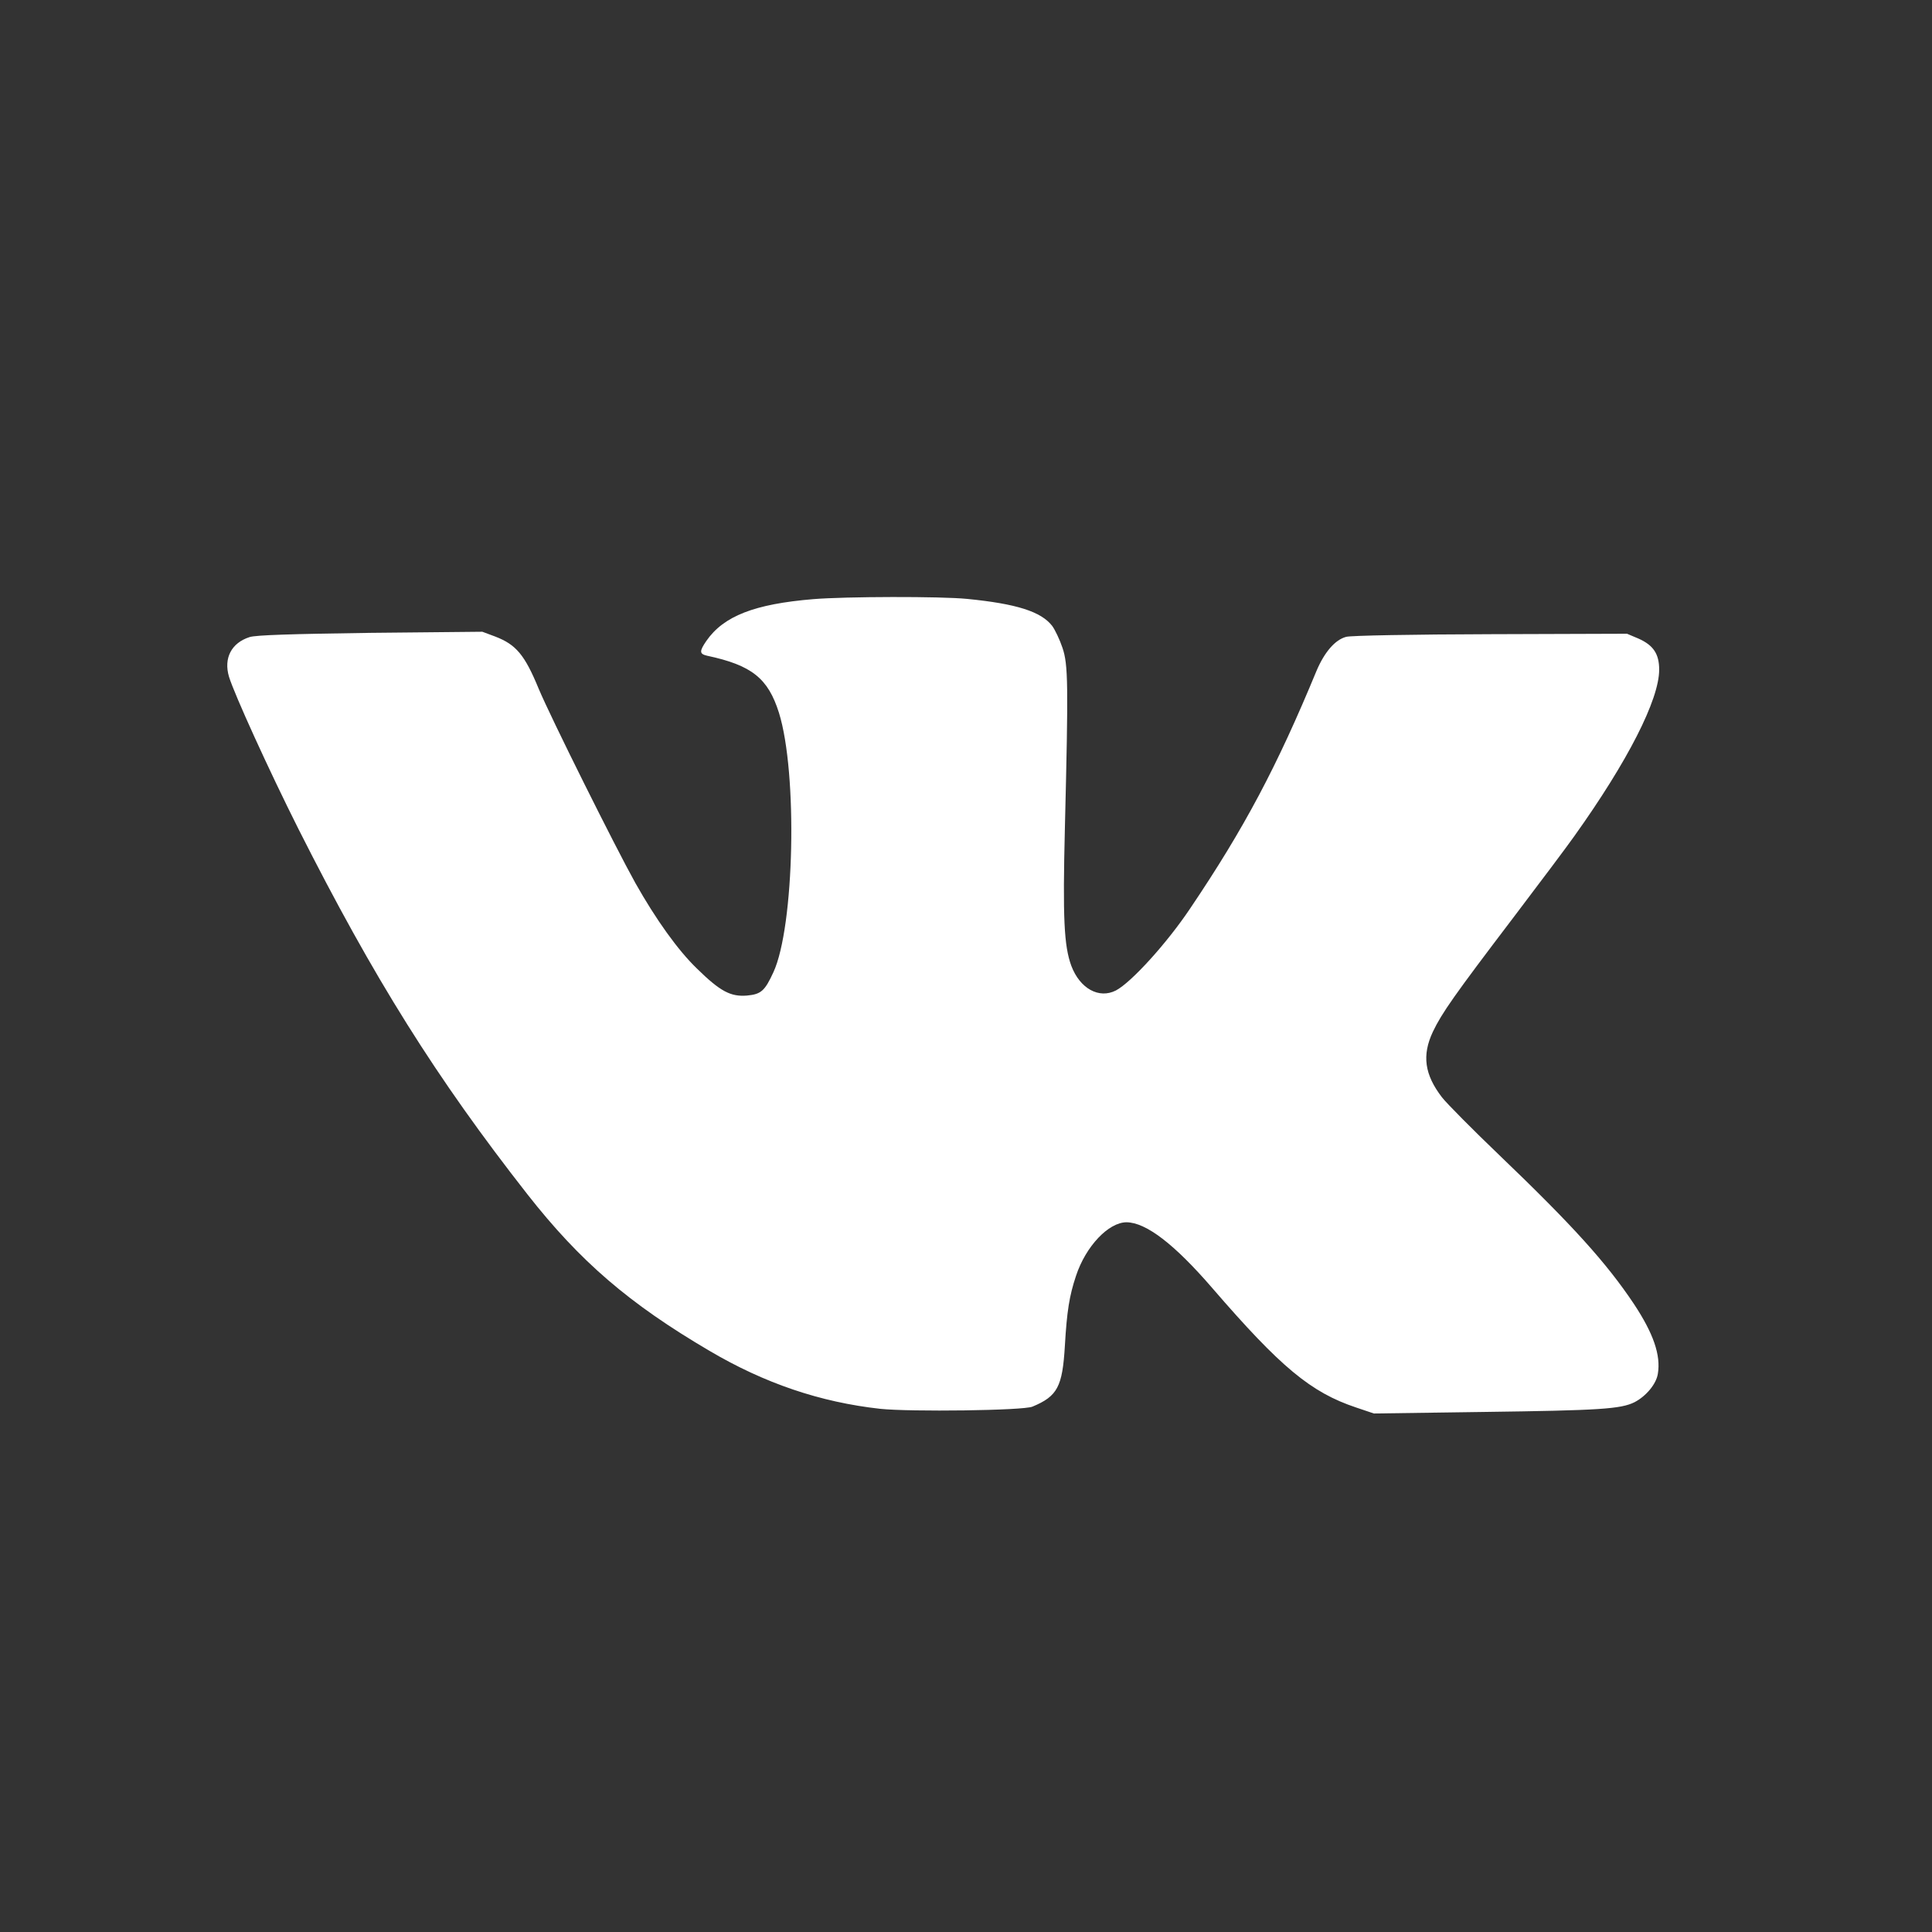 <?xml version="1.0" encoding="UTF-8"?> <svg xmlns="http://www.w3.org/2000/svg" width="1985" height="1985" viewBox="0 0 1985 1985" fill="none"><rect x="0" y="0" width="1985" height="1985" fill="#333333" stroke="none"/> <path d="M993.807 615.346C1044.41 620.356 1069.71 628.336 1081.1 643.146C1084.07 647.256 1088.85 657.276 1091.59 665.486C1097.52 682.806 1097.74 702.637 1094.1 850.787C1091.82 943.317 1093.18 971.806 1100.71 992.326C1109.59 1015.8 1129.2 1026.51 1146.52 1017.63C1162.24 1009.42 1198.94 969.077 1222.87 933.297C1278.25 851.237 1311.99 787.646 1352.56 689.416C1360.76 670.046 1371.7 657.276 1383.1 654.316C1387.66 652.946 1452.16 651.806 1531.47 651.586L1671.64 651.126L1683.5 656.136C1698.77 662.976 1704.69 671.866 1704.69 688.046C1704.69 718.816 1672.56 781.956 1617.4 859.216C1609.88 869.926 1581.39 907.767 1554.27 943.547C1494.32 1022.41 1481.33 1040.87 1472.21 1060.02C1460.82 1084.18 1463.55 1104.01 1481.56 1127.48C1486.8 1134.09 1513.24 1160.76 1540.36 1186.74C1616.26 1259.45 1650.68 1297.74 1678.71 1339.68C1698.77 1369.99 1706.52 1392.33 1703.33 1411.47C1701.73 1421.96 1691.25 1434.49 1679.39 1440.65C1665.26 1447.71 1643.61 1449.08 1524.41 1450.68L1411.59 1452.27L1393.35 1446.12C1346.86 1430.62 1315.86 1404.86 1245.43 1323.27C1206.46 1278.14 1177.51 1256.03 1157.46 1255.8C1139 1255.8 1115.52 1280.42 1105.49 1310.96C1098.65 1331.47 1096.15 1347.2 1094.09 1382.75C1091.59 1424.69 1086.57 1434.49 1060.82 1445.2C1051.47 1449.31 935.227 1450.68 904.467 1447.48C842.697 1440.65 785.487 1421.27 728.737 1387.77C646.457 1339.45 596.087 1296.14 542.067 1227.31C448.167 1107.43 384.127 1005.32 306.397 851.246C276.317 791.296 240.987 713.806 235.287 695.346C229.587 676.196 237.797 660.476 256.487 654.546C262.867 652.496 298.427 651.356 380.477 650.216L495.577 649.076L509.017 654.096C530.217 662.296 539.107 672.776 553.467 707.656C565.777 737.056 632.097 870.157 652.837 907.307C674.037 944.917 696.597 976.366 715.967 995.056C739.907 1018.54 750.617 1024.24 767.487 1022.87C781.847 1021.5 785.717 1018.31 794.607 998.936C816.257 952.206 819.677 794.266 800.307 732.266C789.137 696.936 772.497 683.496 726.457 673.696C718.477 671.866 718.477 669.136 725.777 658.426C743.547 632.896 775.227 620.586 835.627 615.576C868.677 612.836 966.687 612.606 993.807 615.346Z" fill="white"></path> </svg> 